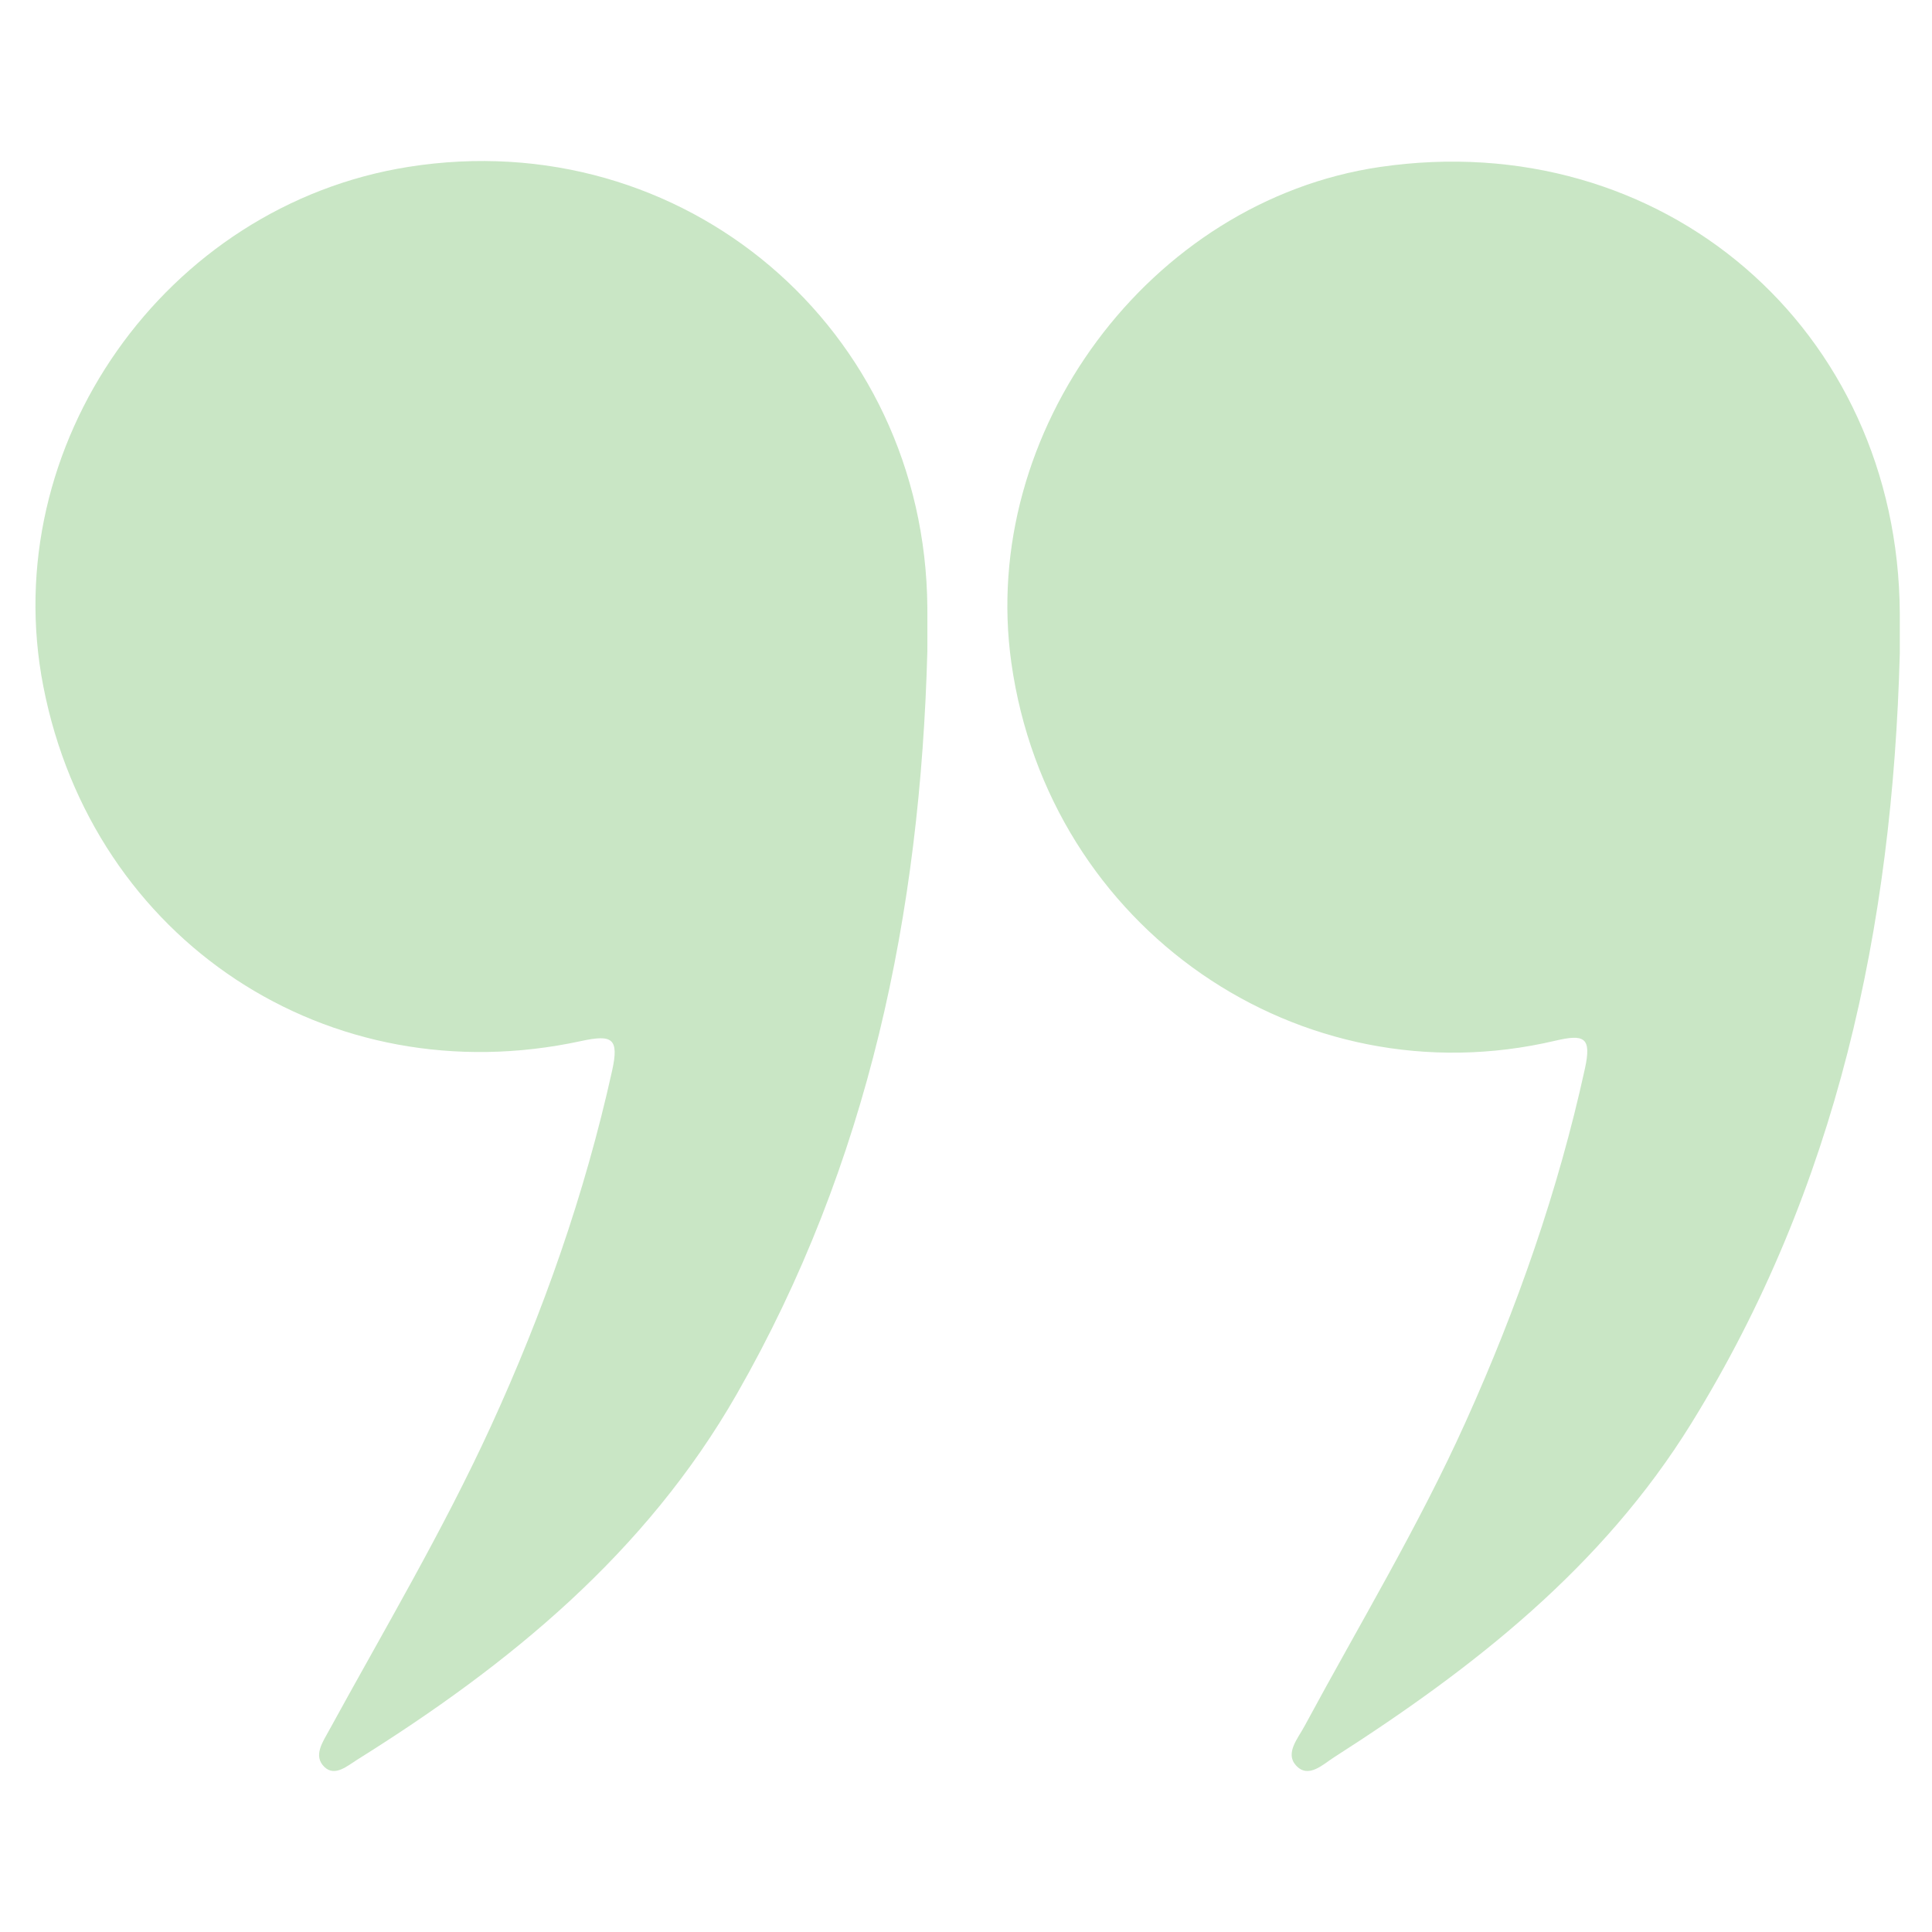 <svg width="45" height="45" viewBox="0 0 45 45" fill="none" xmlns="http://www.w3.org/2000/svg">
<g opacity="0.3">
<path d="M21.6 15.166C21.436 21.271 20.233 27.103 17.162 32.469C15.039 36.177 11.864 38.771 8.318 40.988C8.093 41.128 7.804 41.389 7.559 41.159C7.284 40.9 7.522 40.567 7.662 40.309C8.945 37.965 10.312 35.664 11.429 33.231C12.653 30.564 13.621 27.811 14.257 24.94C14.426 24.177 14.255 24.093 13.535 24.248C7.642 25.526 2.161 21.898 1.009 15.986C-0.085 10.38 3.846 4.786 9.513 3.887C15.92 2.87 21.549 7.651 21.6 14.152C21.602 14.49 21.6 14.828 21.6 15.166Z" fill="#4AAB3D"/>
<path d="M44.25 15.22C44.079 21.592 42.795 27.657 39.391 33.158C37.318 36.508 34.323 38.85 31.075 40.929C30.816 41.094 30.473 41.438 30.186 41.12C29.925 40.833 30.235 40.488 30.388 40.199C31.656 37.846 33.04 35.556 34.14 33.114C35.335 30.464 36.292 27.738 36.915 24.894C37.078 24.154 36.897 24.083 36.222 24.241C30.284 25.636 24.428 21.634 23.556 15.435C22.799 10.054 26.775 4.681 32.136 3.89C38.712 2.924 44.216 7.651 44.25 14.292C44.25 14.602 44.25 14.911 44.25 15.22Z" fill="#4AAB3D"/>
</g>
</svg>
